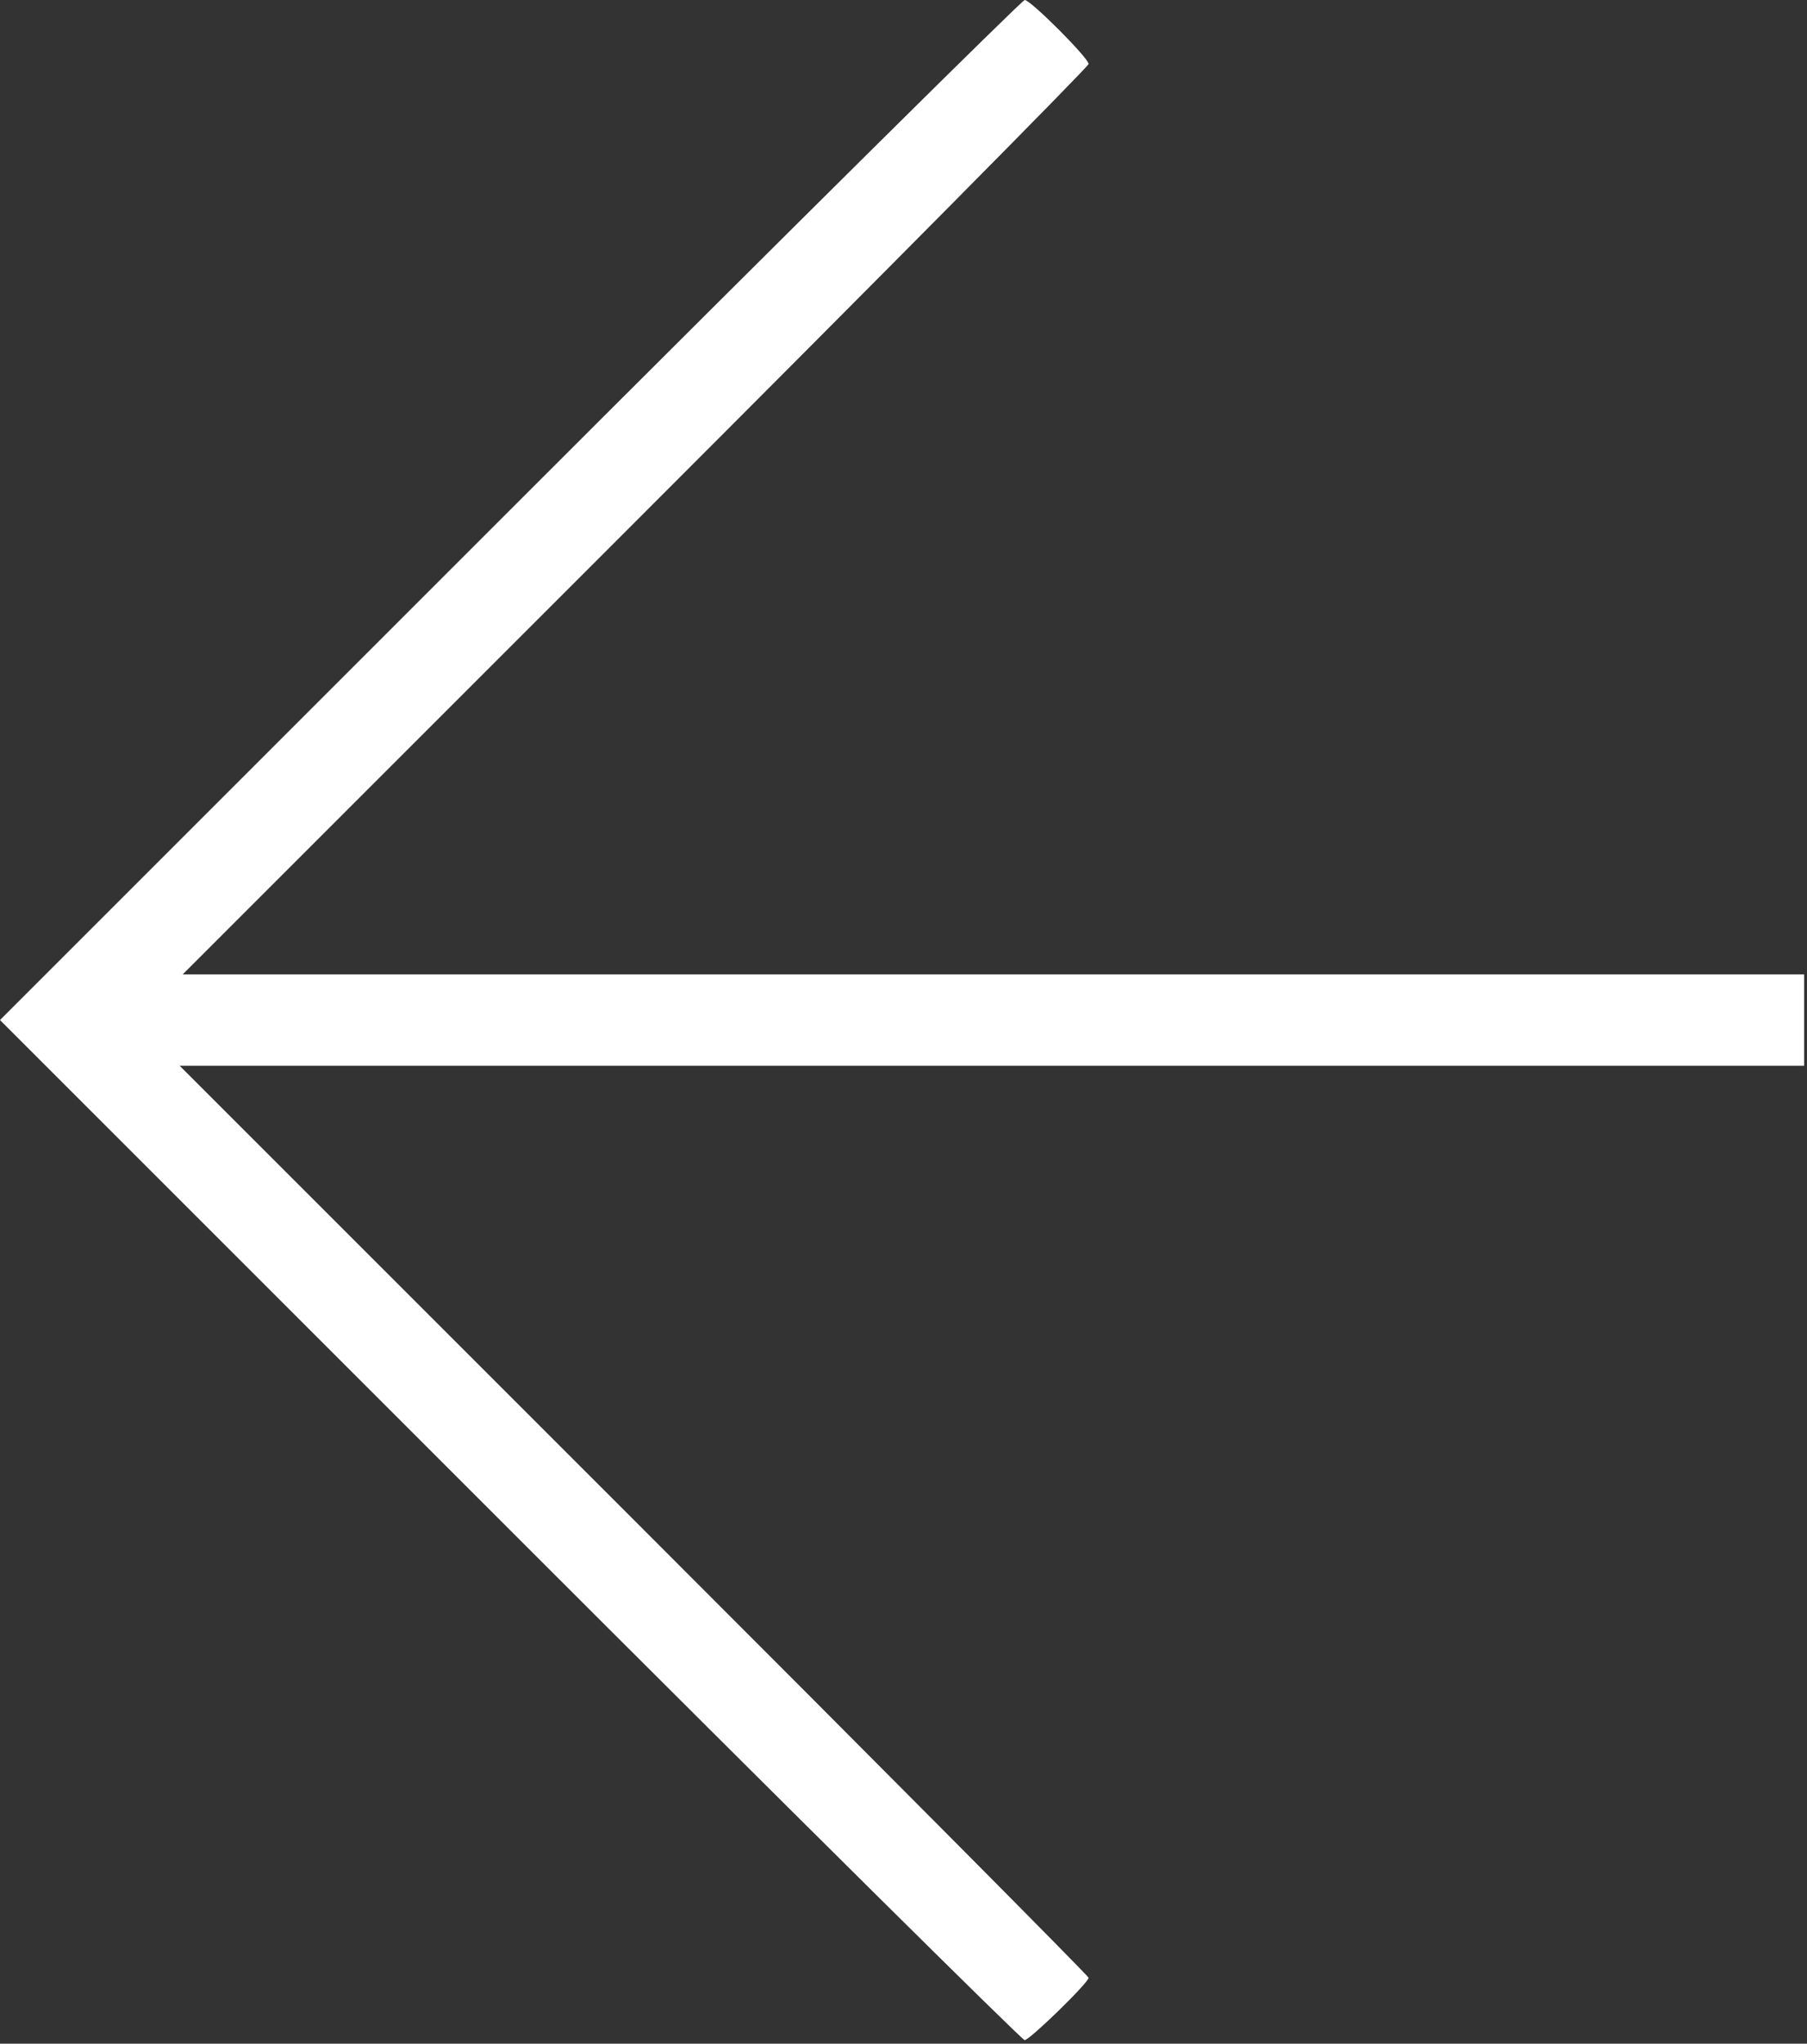 <?xml version="1.0" encoding="UTF-8"?> <svg xmlns="http://www.w3.org/2000/svg" width="496" height="561" viewBox="0 0 496 561" fill="none"><rect x="0" y="0" width="496" height="561" fill="#333333" stroke="none"/> <path d="M140 420L0 280L140 140C217 63 280.57 0 281.27 0C282.903 0 298.809 15.93 298.809 17.566C298.809 18.246 242.86 74.754 174.479 143.136L50.149 267.466H495.219V292.544H49.309L174.059 417.294C242.668 485.903 298.809 542.424 298.809 542.894C298.809 544.238 282.621 560.011 281.243 560.011C280.559 560.011 217.005 497.011 140.003 420.011L140 420Z" fill="white"></path> </svg> 